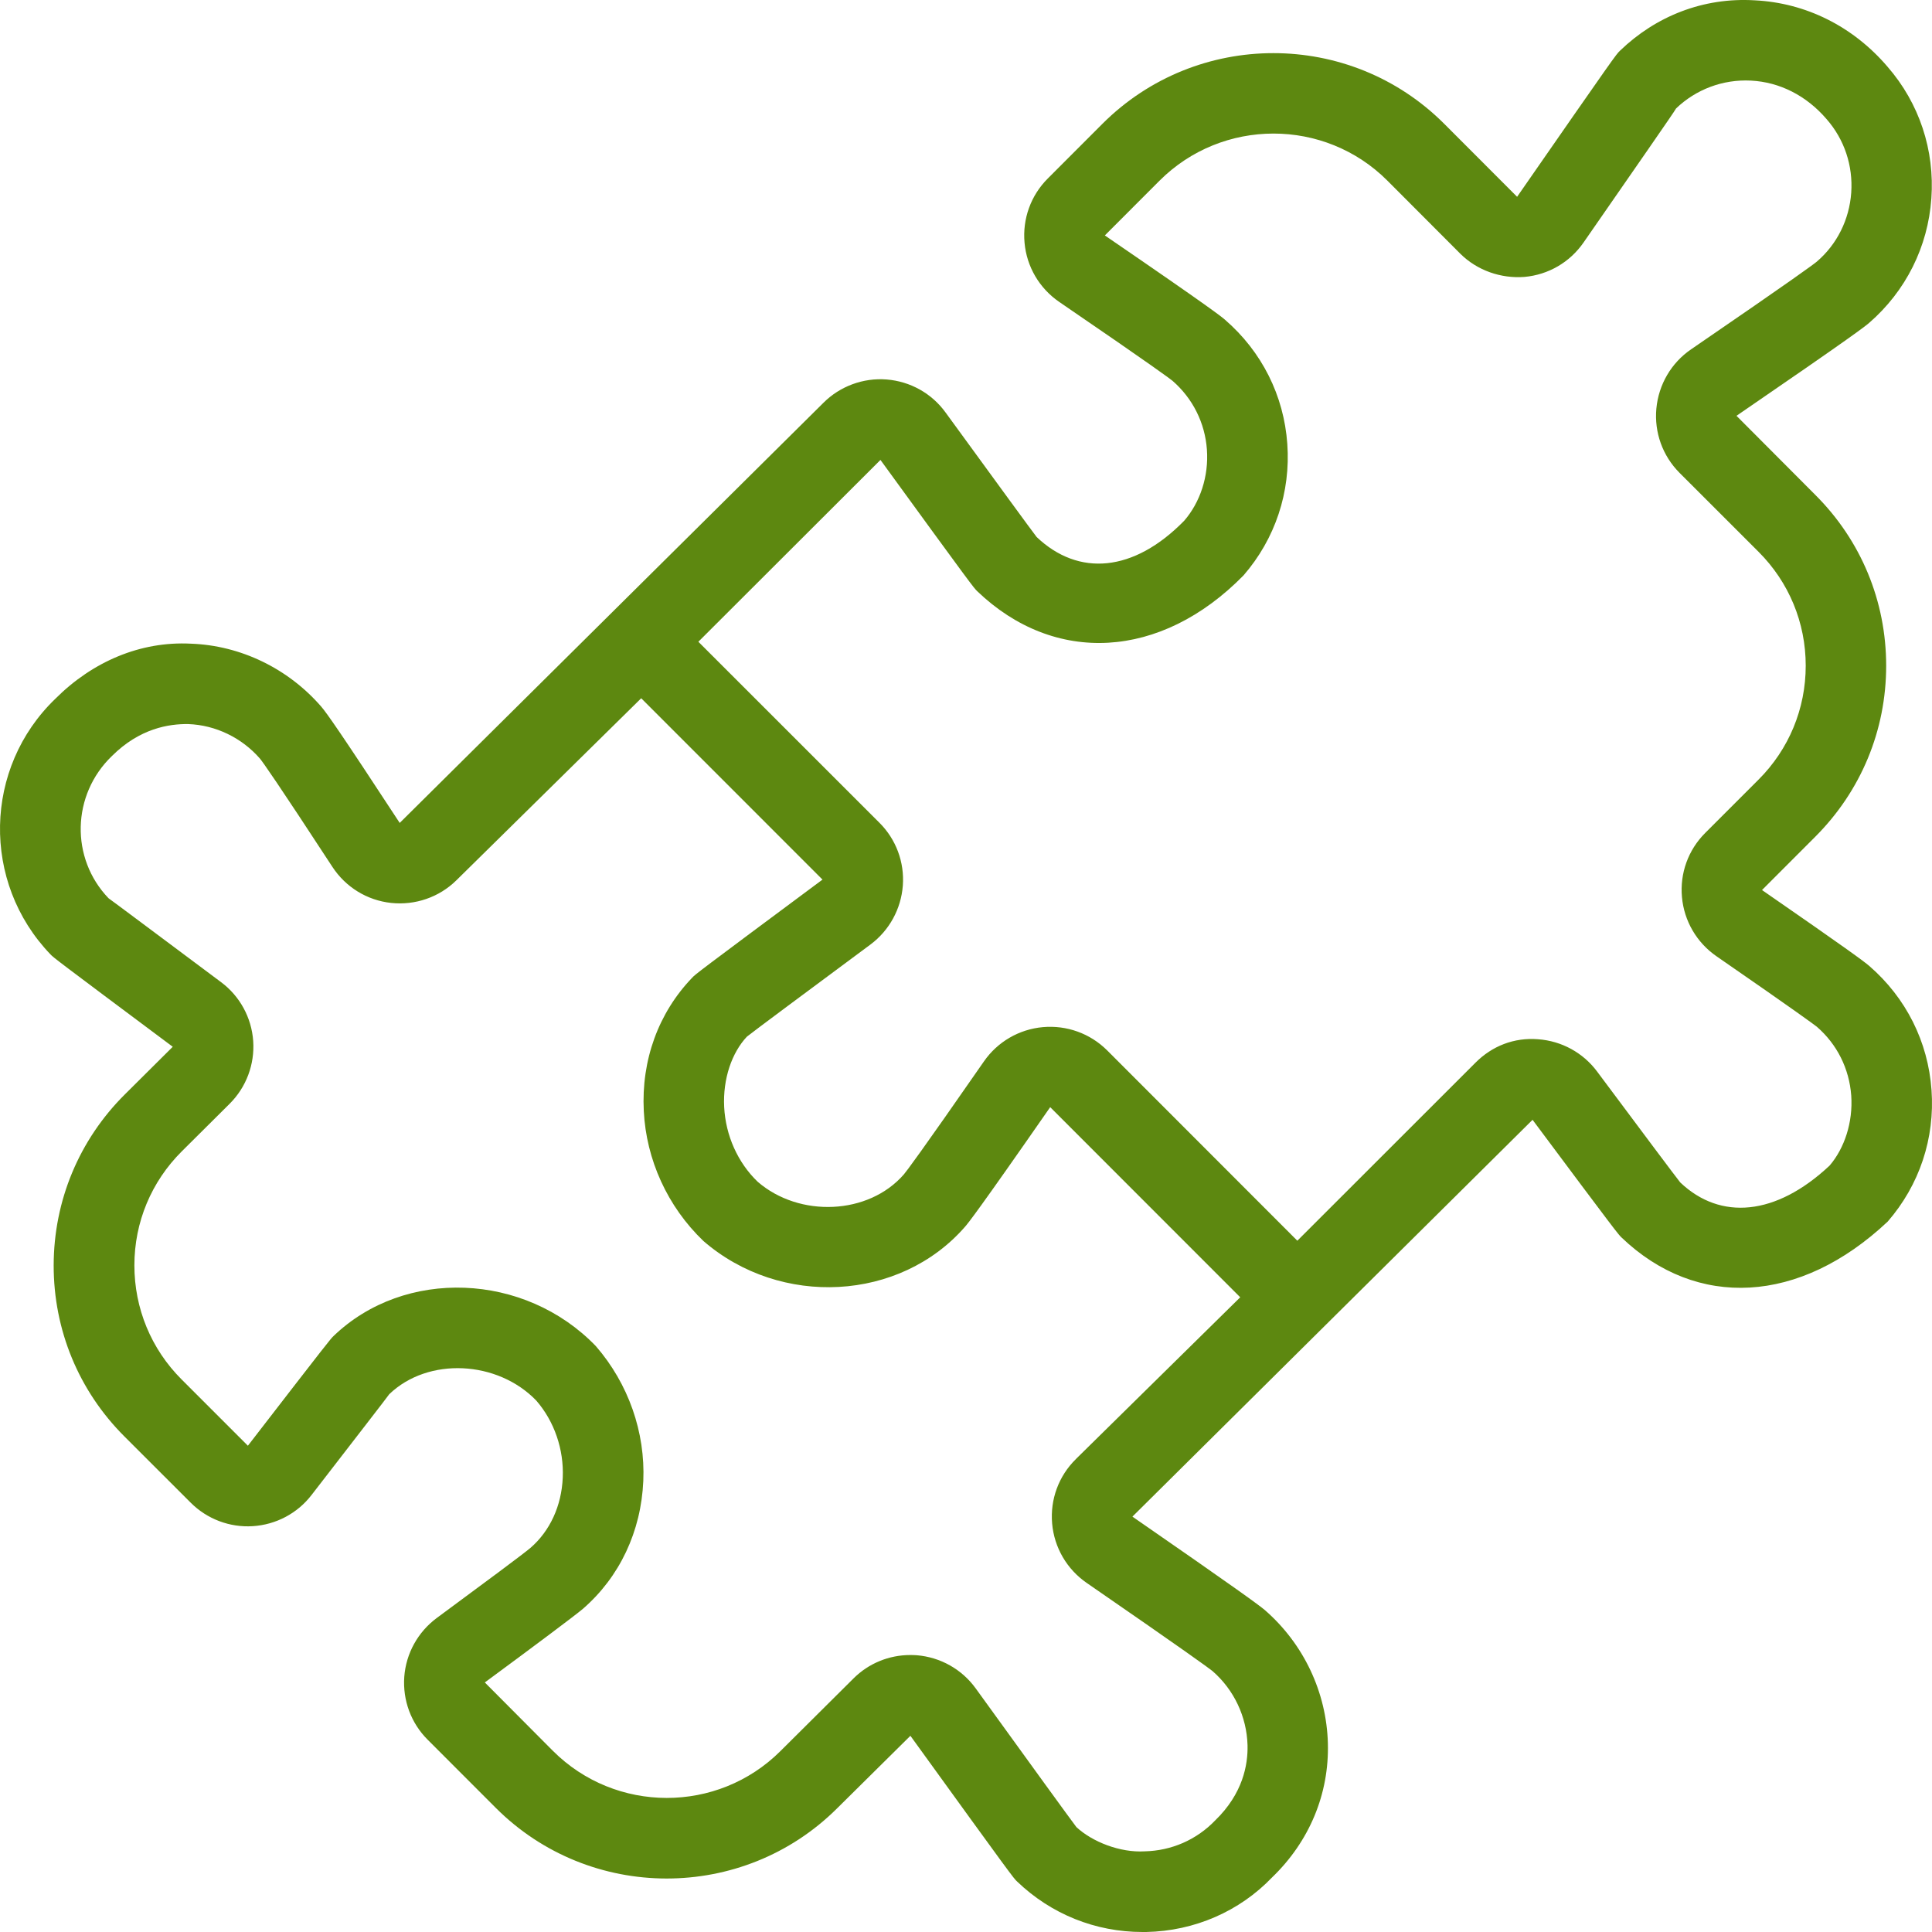 <svg xmlns="http://www.w3.org/2000/svg" xmlns:xlink="http://www.w3.org/1999/xlink" width="36px" height="36px" viewBox="0 0 36 36"><title>puzzle-pieces (1)</title><g id="Page-1" stroke="none" stroke-width="1" fill="none" fill-rule="evenodd"><g id="products-final" transform="translate(-1220, -1101)" fill="#5D8810" fill-rule="nonzero"><g id="Group-13" transform="translate(-0, 285)"><g id="Group-55" transform="translate(260, 816)"><g id="puzzle-pieces-(1)" transform="translate(960, 0)"><path d="M32.833,16.584 L33.827,15.589 C34.677,14.738 35.146,13.609 35.146,12.405 C35.146,11.202 34.678,10.072 33.827,9.223 L32.357,7.748 C34.588,6.219 34.753,6.081 34.828,6.017 C35.512,5.424 35.924,4.6 35.988,3.699 C36.053,2.797 35.762,1.922 35.172,1.244 C34.53,0.492 33.65,0.053 32.697,0.006 C31.737,-0.052 30.853,0.302 30.187,0.944 C30.114,1.013 30.102,1.027 28.269,3.667 L26.91,2.306 C25.153,0.549 22.297,0.554 20.543,2.306 L19.523,3.327 C19.208,3.642 19.05,4.078 19.091,4.524 C19.131,4.971 19.368,5.373 19.739,5.627 C21.521,6.845 21.81,7.064 21.847,7.095 C22.225,7.423 22.453,7.879 22.489,8.377 C22.525,8.875 22.363,9.36 22.066,9.703 C21.124,10.665 20.097,10.749 19.316,10.006 C19.235,9.903 18.523,8.927 17.62,7.687 C17.362,7.33 16.961,7.106 16.52,7.071 C16.086,7.037 15.653,7.196 15.344,7.505 L7.448,15.334 C6.337,13.637 6.093,13.293 5.986,13.167 C5.368,12.455 4.483,12.027 3.558,11.994 C2.616,11.945 1.723,12.329 1.033,13.019 C-0.307,14.305 -0.349,16.441 0.94,17.783 C0.997,17.843 1.014,17.859 3.219,19.505 L2.326,20.393 C1.473,21.242 1.002,22.374 1,23.578 C0.999,24.783 1.467,25.916 2.319,26.767 L3.555,28.002 C3.86,28.306 4.28,28.465 4.709,28.438 C5.142,28.411 5.542,28.2 5.806,27.856 C6.6,26.828 7.229,26.017 7.253,25.979 C7.978,25.281 9.272,25.349 9.993,26.098 C10.329,26.485 10.509,27.008 10.486,27.533 C10.464,28.06 10.248,28.527 9.885,28.842 C9.742,28.963 9.023,29.496 8.141,30.147 C7.788,30.408 7.566,30.807 7.533,31.245 C7.502,31.682 7.659,32.108 7.969,32.417 L9.239,33.688 C10.991,35.439 13.843,35.442 15.597,33.697 L16.964,32.344 C18.877,34.99 18.885,34.996 18.952,35.059 C19.586,35.668 20.413,36 21.289,36 C21.311,36 21.334,36 21.358,36 C22.26,35.982 23.098,35.614 23.702,34.984 C24.399,34.314 24.769,33.425 24.743,32.483 C24.718,31.532 24.291,30.629 23.567,30 C23.451,29.903 23.071,29.623 21.101,28.26 L28.557,20.866 C30.133,22.98 30.156,23.002 30.214,23.058 C31.614,24.399 33.535,24.306 35.175,22.762 C35.766,22.081 36.056,21.211 35.991,20.311 C35.927,19.412 35.517,18.593 34.831,17.999 C34.726,17.909 34.413,17.678 32.836,16.587 L32.833,16.584 Z M20.046,27.19 C19.727,27.503 19.566,27.94 19.605,28.389 C19.644,28.837 19.88,29.241 20.25,29.496 C22.123,30.788 22.525,31.083 22.591,31.136 C22.993,31.484 23.231,31.988 23.246,32.519 C23.255,32.884 23.16,33.421 22.642,33.922 C22.296,34.282 21.829,34.486 21.328,34.497 C20.872,34.524 20.354,34.321 20.057,34.045 C19.965,33.926 19.166,32.824 18.181,31.461 C17.923,31.104 17.522,30.879 17.083,30.843 C17.042,30.84 17.002,30.839 16.961,30.839 C16.567,30.839 16.187,30.993 15.905,31.274 L14.541,32.63 C13.372,33.794 11.471,33.793 10.302,32.624 L9.034,31.35 C9.955,30.671 10.704,30.111 10.862,29.978 C11.547,29.383 11.946,28.537 11.987,27.595 C12.026,26.69 11.712,25.786 11.103,25.083 C9.778,23.708 7.539,23.62 6.214,24.896 C6.16,24.948 6.147,24.96 4.619,26.939 L3.383,25.703 C2.816,25.136 2.504,24.38 2.504,23.577 C2.504,22.774 2.819,22.02 3.387,21.454 L4.28,20.566 C4.589,20.258 4.748,19.832 4.718,19.397 C4.687,18.96 4.468,18.56 4.118,18.3 C3.012,17.474 2.067,16.767 2.023,16.738 C1.309,15.996 1.333,14.81 2.086,14.087 C2.603,13.571 3.149,13.487 3.507,13.492 C4.018,13.51 4.508,13.748 4.846,14.138 C4.904,14.21 5.158,14.567 6.193,16.152 C6.441,16.531 6.84,16.777 7.29,16.825 C7.736,16.872 8.182,16.72 8.503,16.404 L11.948,13.011 L15.326,16.39 C12.97,18.141 12.955,18.156 12.898,18.218 C12.269,18.872 11.948,19.754 11.996,20.701 C12.041,21.607 12.436,22.482 13.108,23.125 C14.544,24.369 16.774,24.251 17.985,22.855 C18.045,22.785 18.204,22.594 19.569,20.63 L23.11,24.173 L20.048,27.187 L20.046,27.19 Z M34.091,21.72 C33.092,22.656 32.058,22.746 31.309,22.033 C31.224,21.928 30.555,21.032 29.758,19.964 C29.497,19.615 29.098,19.397 28.662,19.365 C28.211,19.328 27.801,19.493 27.494,19.801 L24.174,23.119 L20.629,19.571 C20.312,19.256 19.877,19.1 19.433,19.139 C18.989,19.179 18.588,19.412 18.334,19.778 C17.141,21.497 16.889,21.828 16.843,21.882 C16.184,22.641 14.895,22.693 14.118,22.02 C13.747,21.664 13.521,21.157 13.494,20.629 C13.467,20.099 13.639,19.613 13.917,19.317 C14.032,19.224 15.053,18.465 16.222,17.598 C16.571,17.337 16.79,16.938 16.823,16.501 C16.855,16.066 16.697,15.64 16.388,15.332 L13.013,11.958 L16.406,8.57 C18.126,10.935 18.144,10.953 18.21,11.017 C19.649,12.396 21.629,12.294 23.171,10.722 C23.762,10.041 24.051,9.17 23.987,8.272 C23.924,7.373 23.513,6.552 22.825,5.957 C22.758,5.9 22.602,5.766 20.587,4.387 L21.607,3.366 C22.776,2.198 24.682,2.195 25.852,3.366 L27.211,4.728 C27.527,5.041 27.968,5.193 28.406,5.16 C28.852,5.12 29.252,4.887 29.507,4.519 C30.432,3.184 31.212,2.065 31.231,2.021 C31.601,1.666 32.102,1.475 32.627,1.502 C33.163,1.529 33.662,1.783 34.037,2.221 C34.368,2.6 34.53,3.088 34.495,3.591 C34.459,4.093 34.23,4.552 33.856,4.873 C33.796,4.924 33.445,5.184 31.511,6.509 C31.141,6.762 30.906,7.166 30.864,7.612 C30.823,8.056 30.979,8.492 31.294,8.809 L32.768,10.282 C33.335,10.849 33.647,11.603 33.647,12.404 C33.647,13.205 33.335,13.96 32.768,14.527 L31.773,15.522 C31.458,15.837 31.3,16.272 31.341,16.717 C31.381,17.163 31.617,17.565 31.985,17.819 C33.466,18.842 33.794,19.085 33.853,19.131 C34.231,19.458 34.458,19.913 34.495,20.413 C34.53,20.912 34.369,21.395 34.093,21.718 L34.091,21.72 Z" id="Shape"></path></g></g></g></g></g></svg>